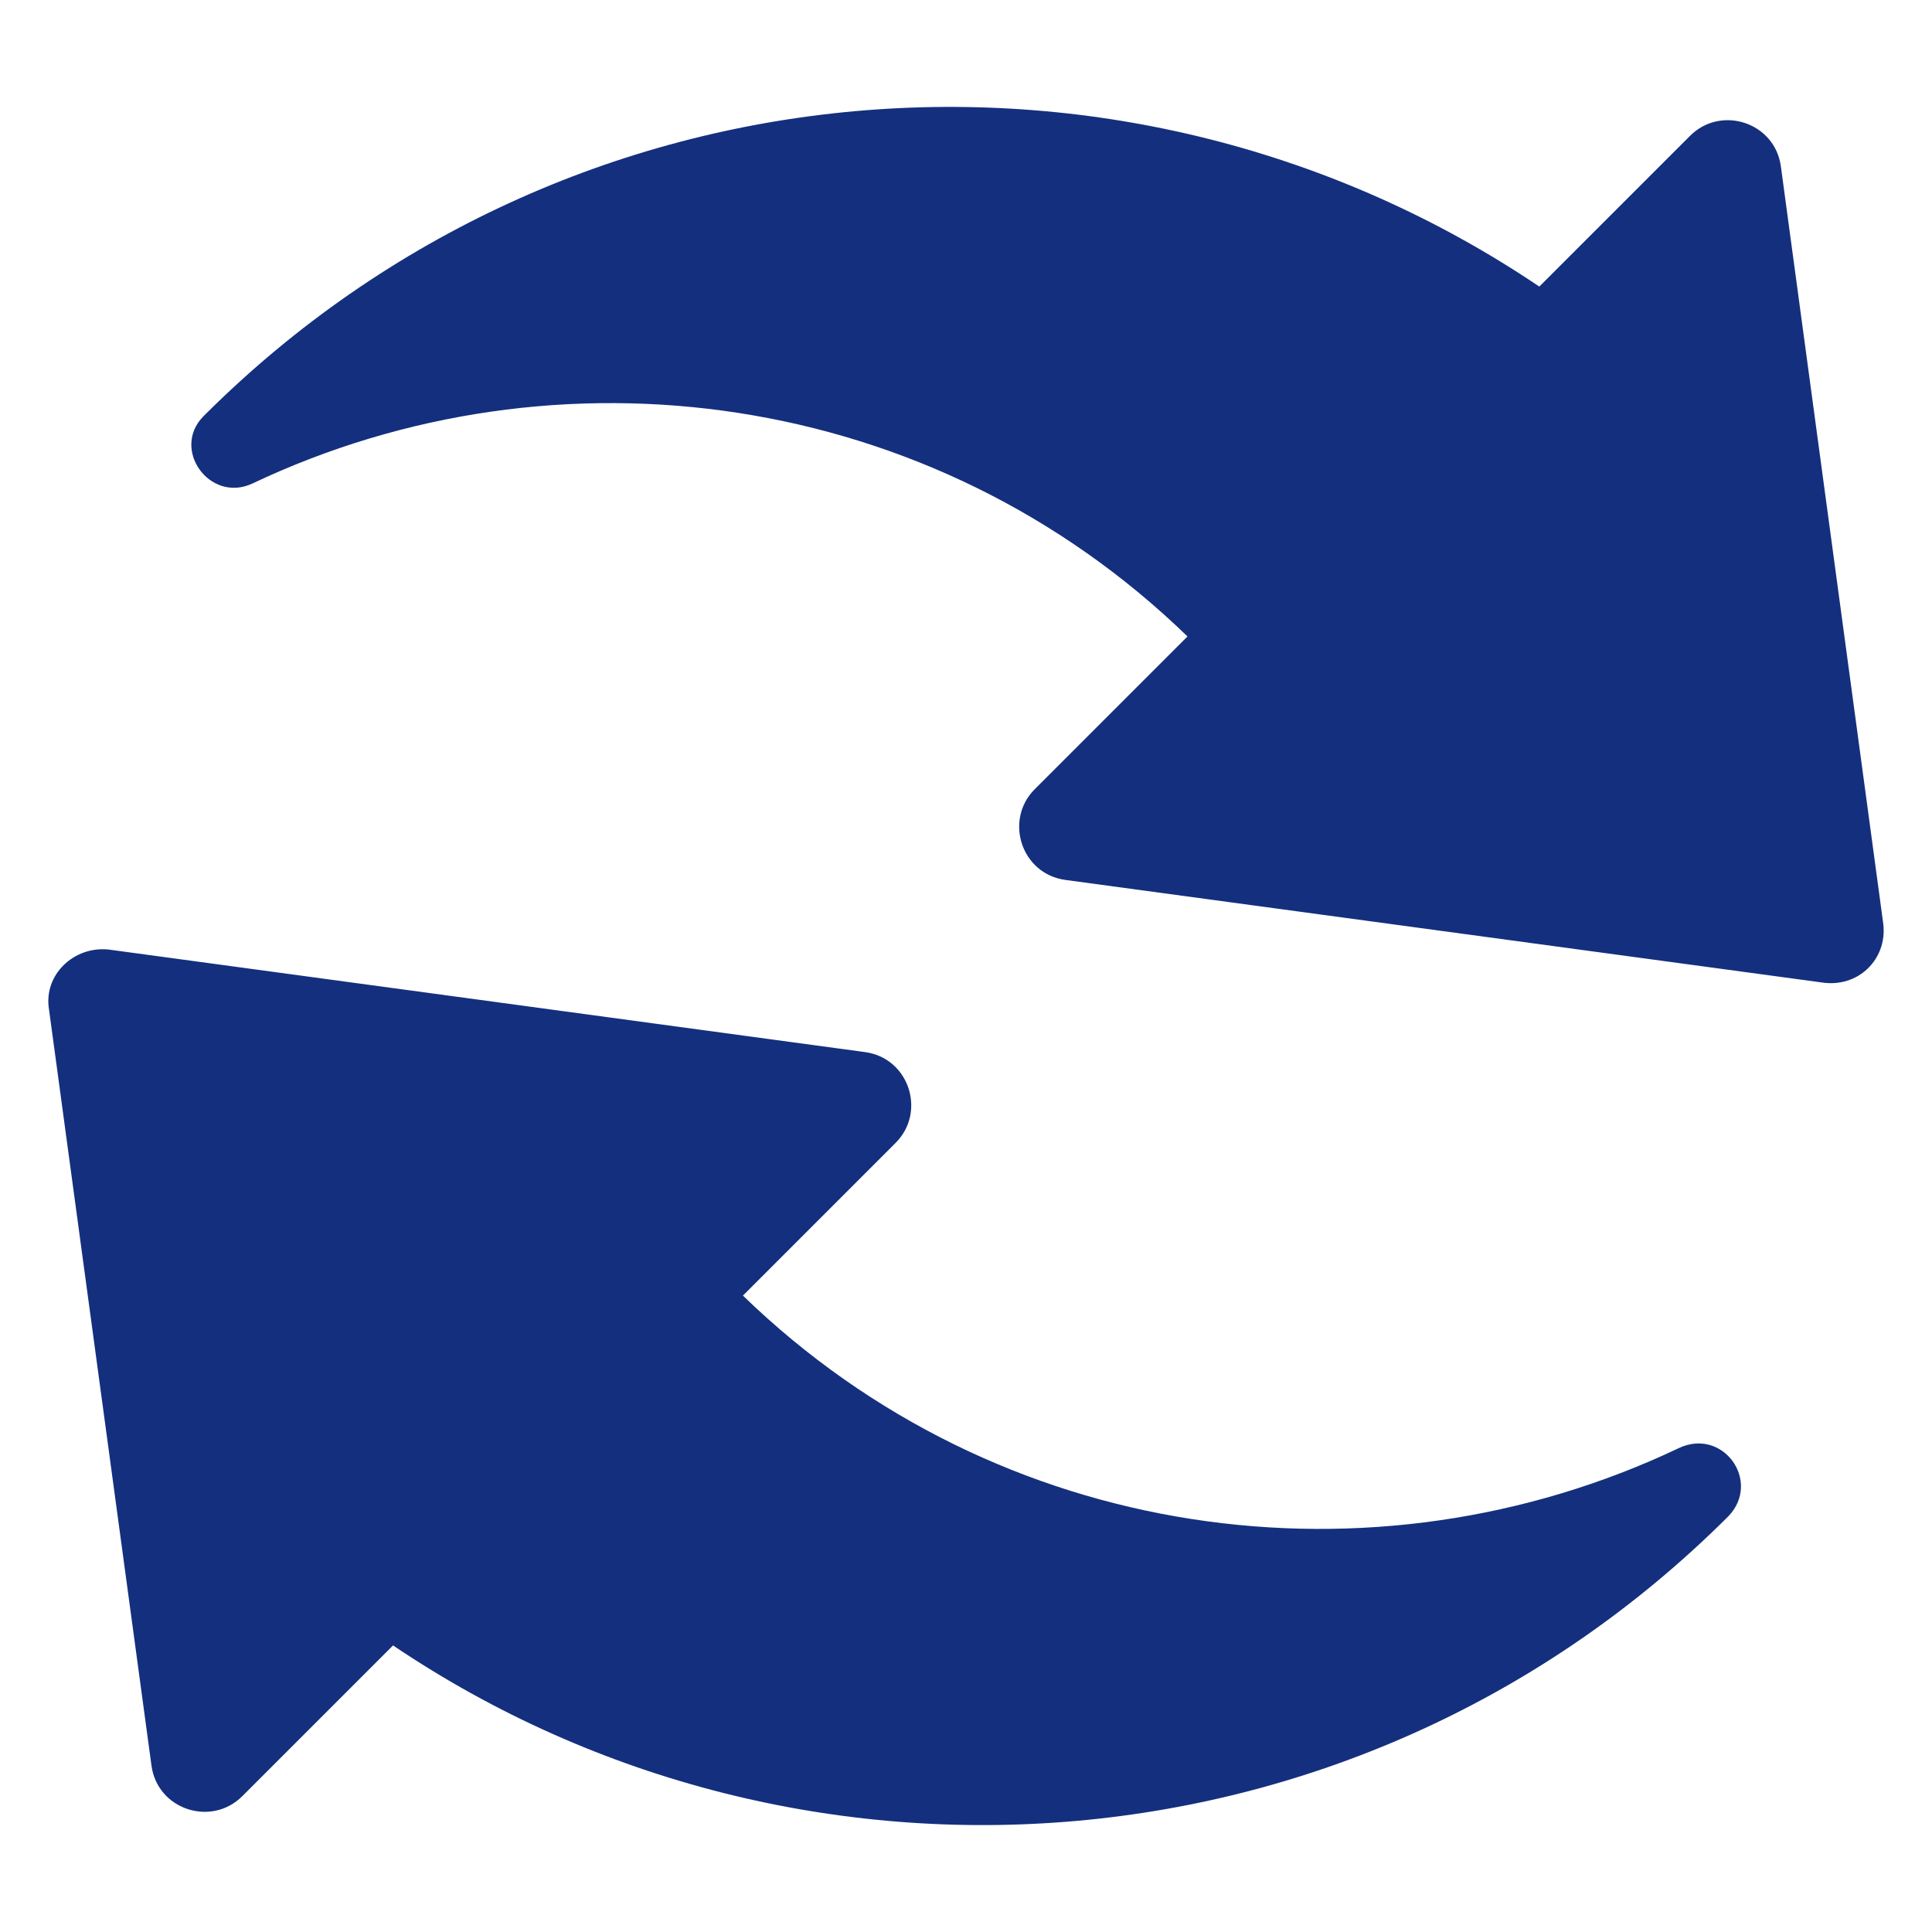 <svg xmlns="http://www.w3.org/2000/svg" xmlns:xlink="http://www.w3.org/1999/xlink" width="512" height="512" x="0" y="0" viewBox="0 0 100 100" style="enable-background:new 0 0 512 512" xml:space="preserve" class=""><g><path d="M97.482 47.85 92.18 8.63c-.3-2.3-3.102-3.202-4.702-1.6l-7.804 7.803C58.464.527 29.45 2.727 10.64 21.436l-.1.1c-1.7 1.7.3 4.502 2.501 3.502 15.808-7.503 35.217-4.902 48.423 7.904l-7.903 7.903c-1.601 1.601-.7 4.402 1.6 4.702l39.12 5.303c1.9.3 3.4-1.2 3.2-3.001zM86.877 74.962C71.07 82.466 51.66 79.865 38.454 67.06l7.903-7.904c1.601-1.6.701-4.402-1.6-4.702L5.637 49.15c-1.8-.2-3.4 1.3-3.1 3.101L7.838 91.37c.3 2.3 3.101 3.202 4.702 1.6l7.804-7.803c21.21 14.306 50.224 12.106 69.033-6.603l.1-.1c1.7-1.801-.3-4.603-2.601-3.502z" fill="#142f7e" opacity="1" data-original="#000000" class=""></path></g></svg>